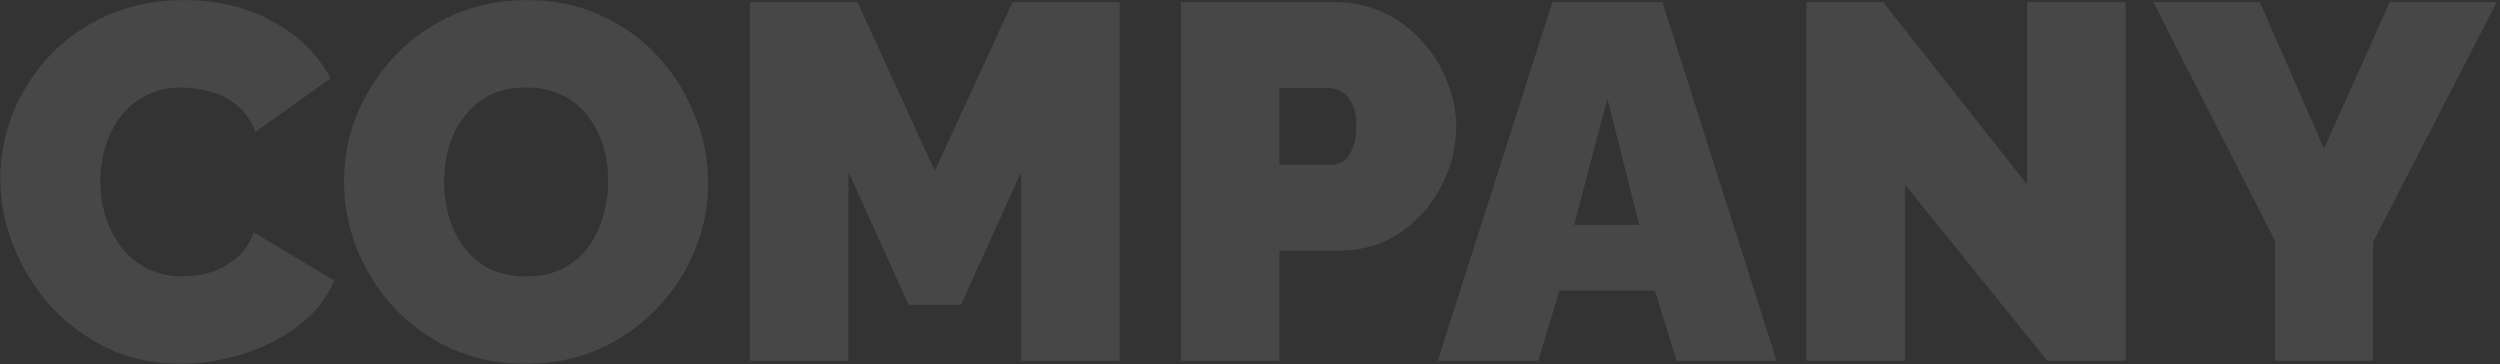 <?xml version="1.0" encoding="UTF-8"?> <svg xmlns="http://www.w3.org/2000/svg" width="693" height="101" viewBox="0 0 693 101" fill="none"><rect x="0" y="0" width="693" height="101" fill="#333333" stroke="none"/><path d="M0.08 49.46C0.08 43.393 1.2 37.467 3.44 31.68C5.773 25.8 9.133 20.48 13.52 15.72C17.907 10.96 23.227 7.18 29.48 4.38C35.827 1.487 42.967 0.04 50.9 0.04C60.42 0.04 68.727 2.047 75.82 6.06C82.913 9.98 88.187 15.207 91.64 21.74L70.78 36.58C69.567 33.313 67.793 30.793 65.46 29.02C63.22 27.247 60.747 26.033 58.04 25.38C55.427 24.633 52.86 24.26 50.34 24.26C46.42 24.26 43.013 25.053 40.12 26.64C37.32 28.133 34.987 30.14 33.12 32.66C31.347 35.18 29.993 37.98 29.06 41.06C28.22 44.14 27.8 47.22 27.8 50.3C27.8 53.753 28.313 57.067 29.34 60.24C30.367 63.413 31.86 66.26 33.82 68.78C35.78 71.207 38.16 73.12 40.96 74.52C43.853 75.92 47.073 76.62 50.62 76.62C53.14 76.62 55.707 76.247 58.32 75.5C60.933 74.66 63.313 73.353 65.46 71.58C67.607 69.807 69.24 67.427 70.36 64.44L92.62 77.74C90.66 82.593 87.393 86.747 82.82 90.2C78.247 93.653 73.067 96.313 67.28 98.18C61.493 99.953 55.753 100.84 50.06 100.84C42.687 100.84 35.92 99.393 29.76 96.5C23.693 93.513 18.42 89.593 13.94 84.74C9.553 79.793 6.147 74.287 3.72 68.22C1.293 62.06 0.08 55.807 0.08 49.46ZM145.633 100.84C138.073 100.84 131.213 99.44 125.053 96.64C118.893 93.747 113.573 89.92 109.093 85.16C104.706 80.307 101.3 74.893 98.873 68.92C96.54 62.853 95.373 56.6 95.373 50.16C95.373 43.533 96.633 37.233 99.153 31.26C101.673 25.287 105.173 19.967 109.653 15.3C114.226 10.54 119.593 6.807 125.753 4.1C132.006 1.393 138.82 0.04 146.193 0.04C153.753 0.04 160.613 1.487 166.773 4.38C172.933 7.18 178.206 11.007 182.593 15.86C186.98 20.713 190.34 26.173 192.673 32.24C195.1 38.213 196.313 44.373 196.313 50.72C196.313 57.253 195.053 63.507 192.533 69.48C190.106 75.453 186.606 80.82 182.033 85.58C177.553 90.247 172.233 93.98 166.073 96.78C159.913 99.487 153.1 100.84 145.633 100.84ZM123.093 50.44C123.093 53.8 123.56 57.067 124.493 60.24C125.426 63.32 126.826 66.12 128.693 68.64C130.56 71.067 132.893 73.027 135.693 74.52C138.586 75.92 141.993 76.62 145.913 76.62C149.833 76.62 153.24 75.873 156.133 74.38C159.026 72.887 161.36 70.88 163.133 68.36C165 65.747 166.353 62.9 167.193 59.82C168.126 56.647 168.593 53.427 168.593 50.16C168.593 46.8 168.126 43.58 167.193 40.5C166.26 37.42 164.86 34.667 162.993 32.24C161.126 29.72 158.746 27.76 155.853 26.36C152.96 24.96 149.6 24.26 145.773 24.26C141.853 24.26 138.446 25.007 135.553 26.5C132.753 27.993 130.42 30 128.553 32.52C126.686 34.947 125.286 37.747 124.353 40.92C123.513 44 123.093 47.173 123.093 50.44ZM283.064 100V47.64L266.404 84.46H251.844L235.184 47.64V100H207.884V0.6H237.704L259.124 47.36L280.684 0.6H310.364V100H283.064ZM327.376 100V0.6H370.216C375.069 0.6 379.549 1.58 383.656 3.54C387.763 5.5 391.309 8.16 394.296 11.52C397.283 14.787 399.569 18.473 401.156 22.58C402.836 26.687 403.676 30.84 403.676 35.04C403.676 40.92 402.276 46.473 399.476 51.7C396.769 56.927 392.943 61.22 387.996 64.58C383.143 67.847 377.449 69.48 370.916 69.48H354.676V100H327.376ZM354.676 45.68H369.096C370.216 45.68 371.289 45.353 372.316 44.7C373.343 44.047 374.183 42.927 374.836 41.34C375.583 39.753 375.956 37.653 375.956 35.04C375.956 32.24 375.536 30.093 374.696 28.6C373.949 27.013 372.969 25.94 371.756 25.38C370.636 24.727 369.516 24.4 368.396 24.4H354.676V45.68ZM430.316 0.6H460.836L492.476 100H464.756L458.736 80.54H432.276L426.396 100H398.536L430.316 0.6ZM454.396 62.34L445.576 27.34L436.336 62.34H454.396ZM528.035 51.14V100H500.735V0.6H522.015L561.915 51.14V0.6H589.215V100H567.515L528.035 51.14ZM626.442 0.6L644.222 41.2L662.422 0.6H692.102L657.802 67.1V100H630.642V66.82L596.902 0.6H626.442Z" fill="white" fill-opacity="0.1"></path></svg> 